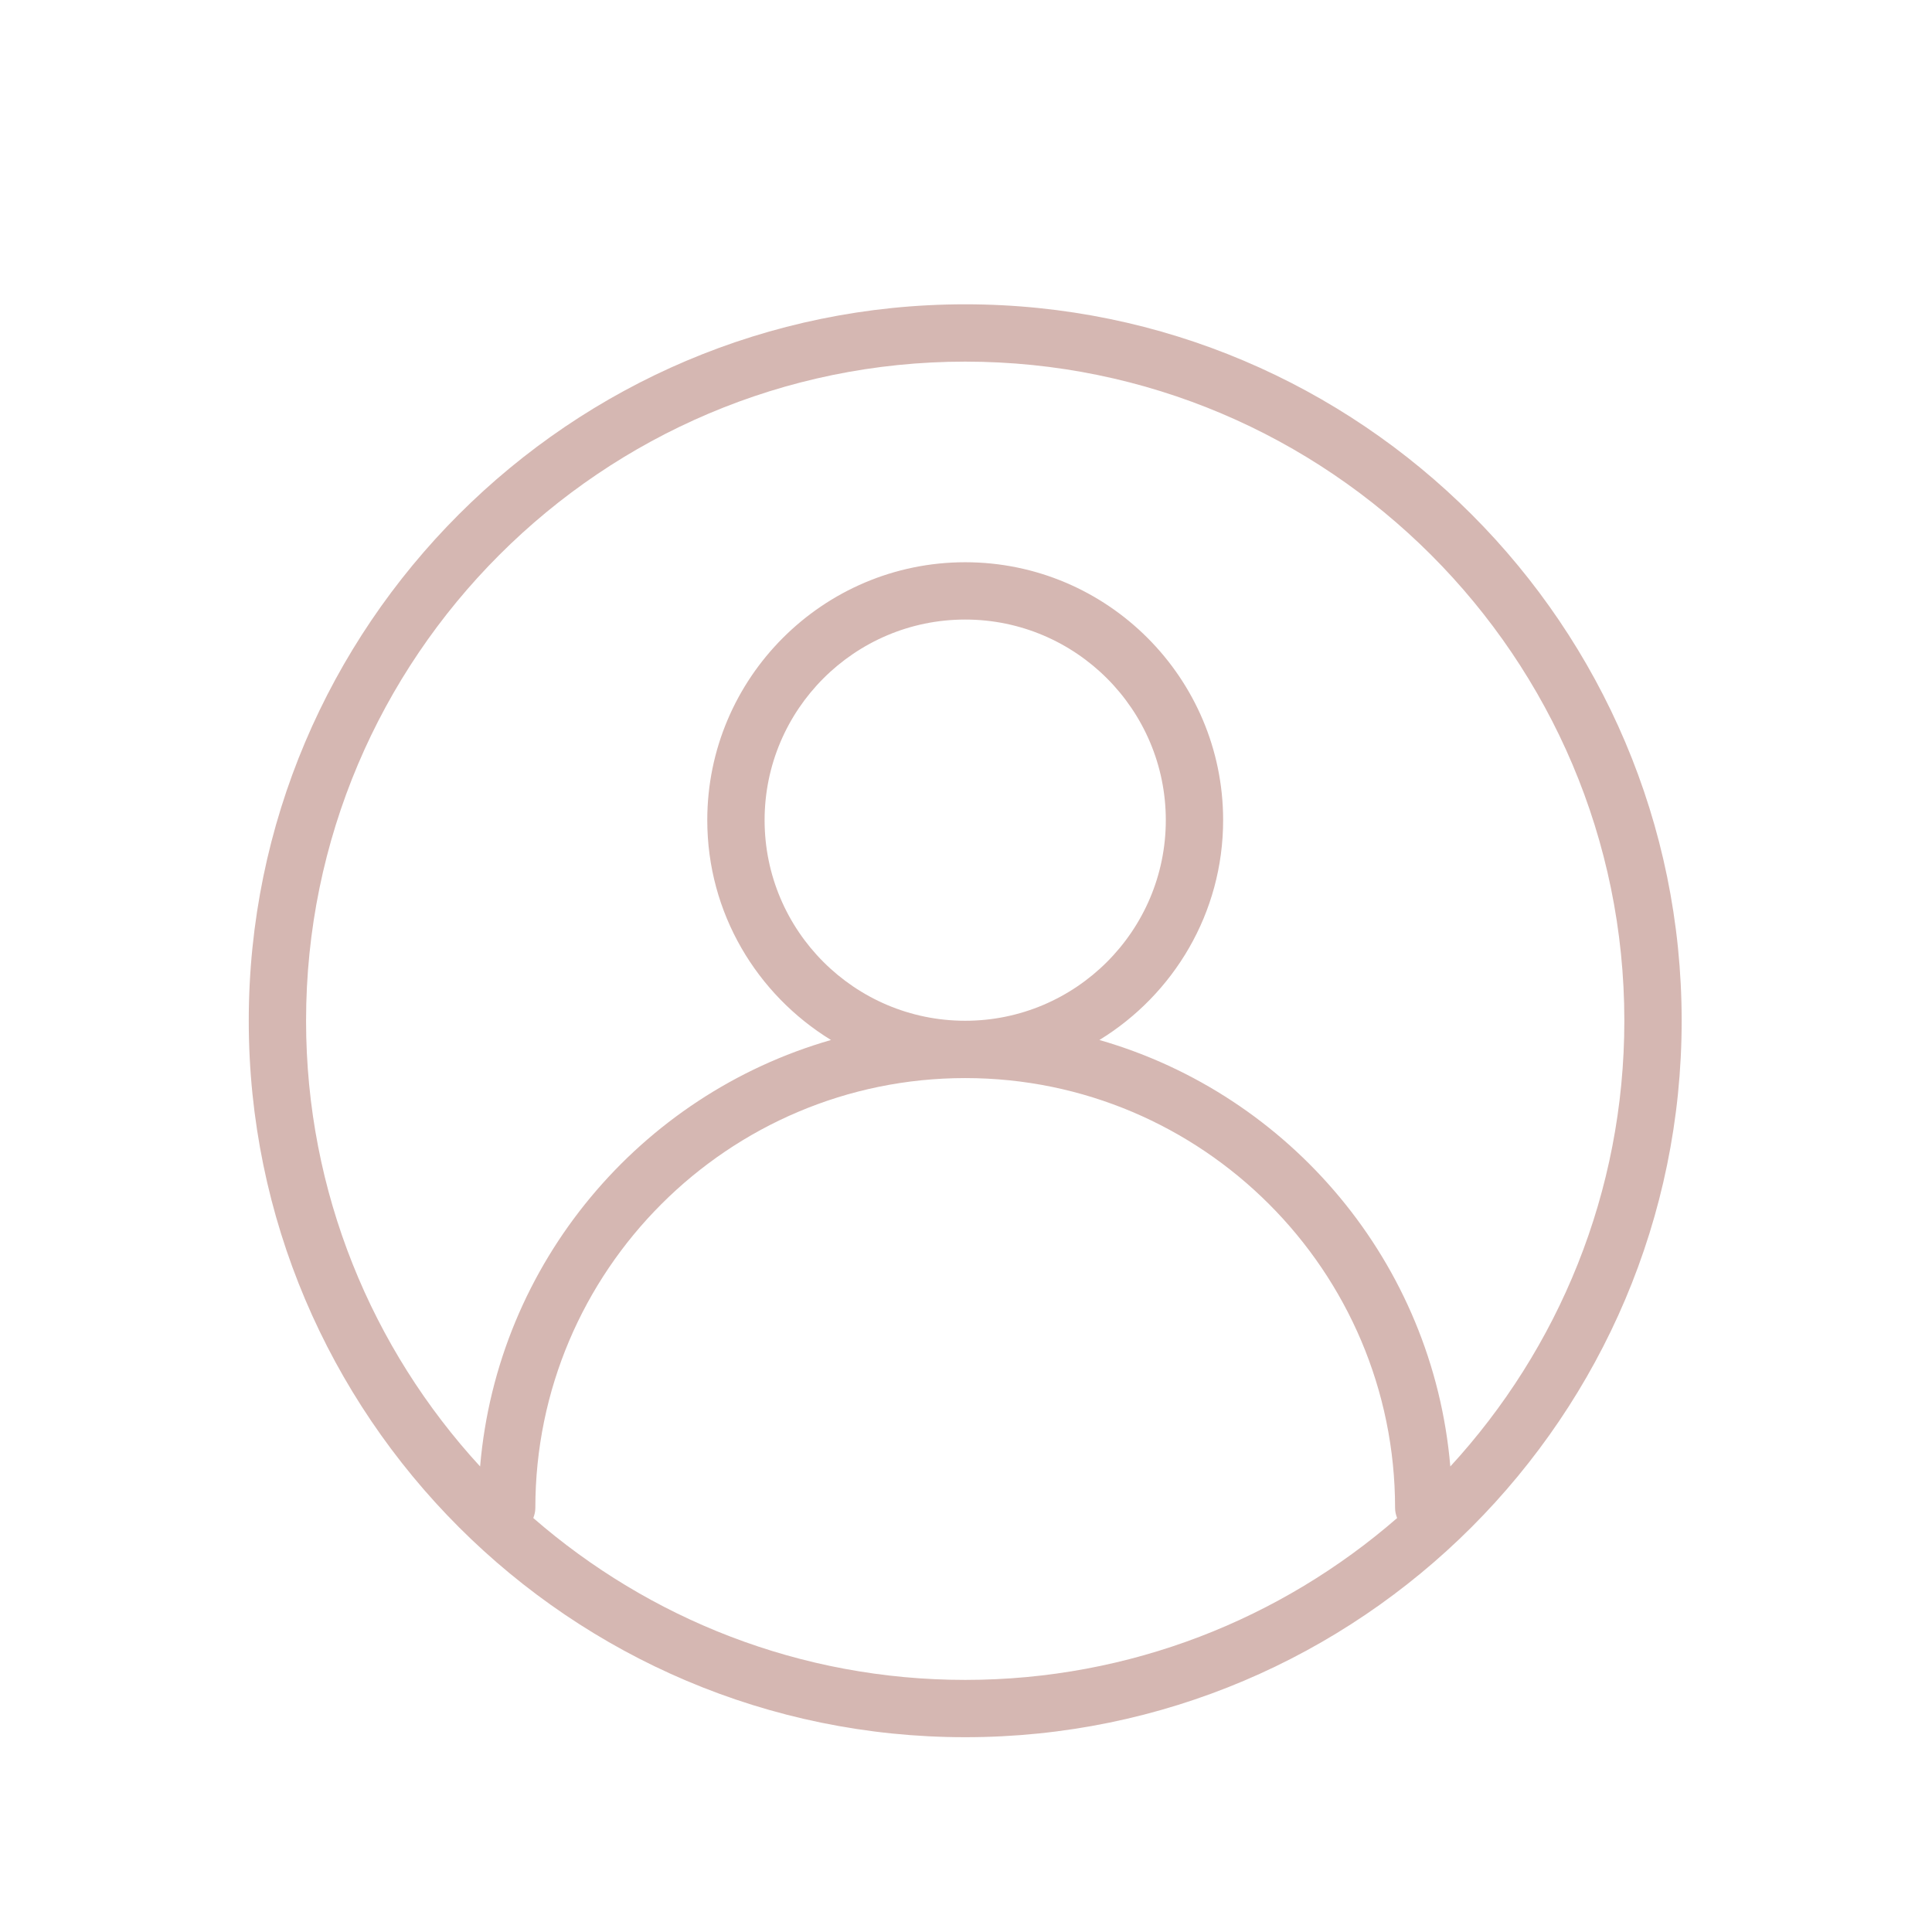 <svg xmlns="http://www.w3.org/2000/svg" xmlns:xlink="http://www.w3.org/1999/xlink" width="600" zoomAndPan="magnify" viewBox="0 0 450 450" height="600" preserveAspectRatio="xMidYMid meet" version="1.0"><defs><clipPath id="7efca1ab86"><path d="M 57.941 70.879 L 391.691 70.879 L 391.691 404.629 L 57.941 404.629 Z M 57.941 70.879 " clip-rule="nonzero"/></clipPath></defs><g clip-path="url(#7efca1ab86)"><path fill="#d5b7b2" d="M 224.816 70.879 C 132.801 70.879 57.941 145.742 57.941 237.754 C 57.941 329.77 132.801 404.629 224.816 404.629 C 316.828 404.629 391.691 329.77 391.691 237.754 C 391.691 145.742 316.828 70.879 224.816 70.879 Z M 124.215 353.578 C 124.496 352.844 124.691 352.066 124.691 351.23 C 124.691 296.02 169.605 251.105 224.816 251.105 C 280.023 251.105 324.941 296.02 324.941 351.23 C 324.941 352.066 325.133 352.844 325.414 353.586 C 298.445 377.027 263.277 391.281 224.816 391.281 C 186.355 391.281 151.184 377.027 124.215 353.578 Z M 337.805 341.57 C 333.77 294.141 300.484 254.988 256.074 242.234 C 273.324 231.66 284.891 212.699 284.891 191.031 C 284.891 157.91 257.941 130.957 224.816 130.957 C 191.695 130.957 164.738 157.91 164.738 191.031 C 164.738 212.699 176.309 231.66 193.555 242.234 C 149.141 254.988 115.852 294.133 111.828 341.57 C 86.684 314.219 71.289 277.75 71.289 237.754 C 71.289 153.102 140.164 84.23 224.816 84.23 C 309.473 84.23 378.34 153.102 378.34 237.754 C 378.34 277.75 362.949 314.219 337.805 341.57 Z M 224.816 237.754 C 199.051 237.754 178.09 216.797 178.09 191.031 C 178.09 165.266 199.051 144.305 224.816 144.305 C 250.574 144.305 271.539 165.266 271.539 191.031 C 271.539 216.797 250.574 237.754 224.816 237.754 Z M 224.816 237.754 " fill-opacity="1" fill-rule="nonzero"/></g></svg>